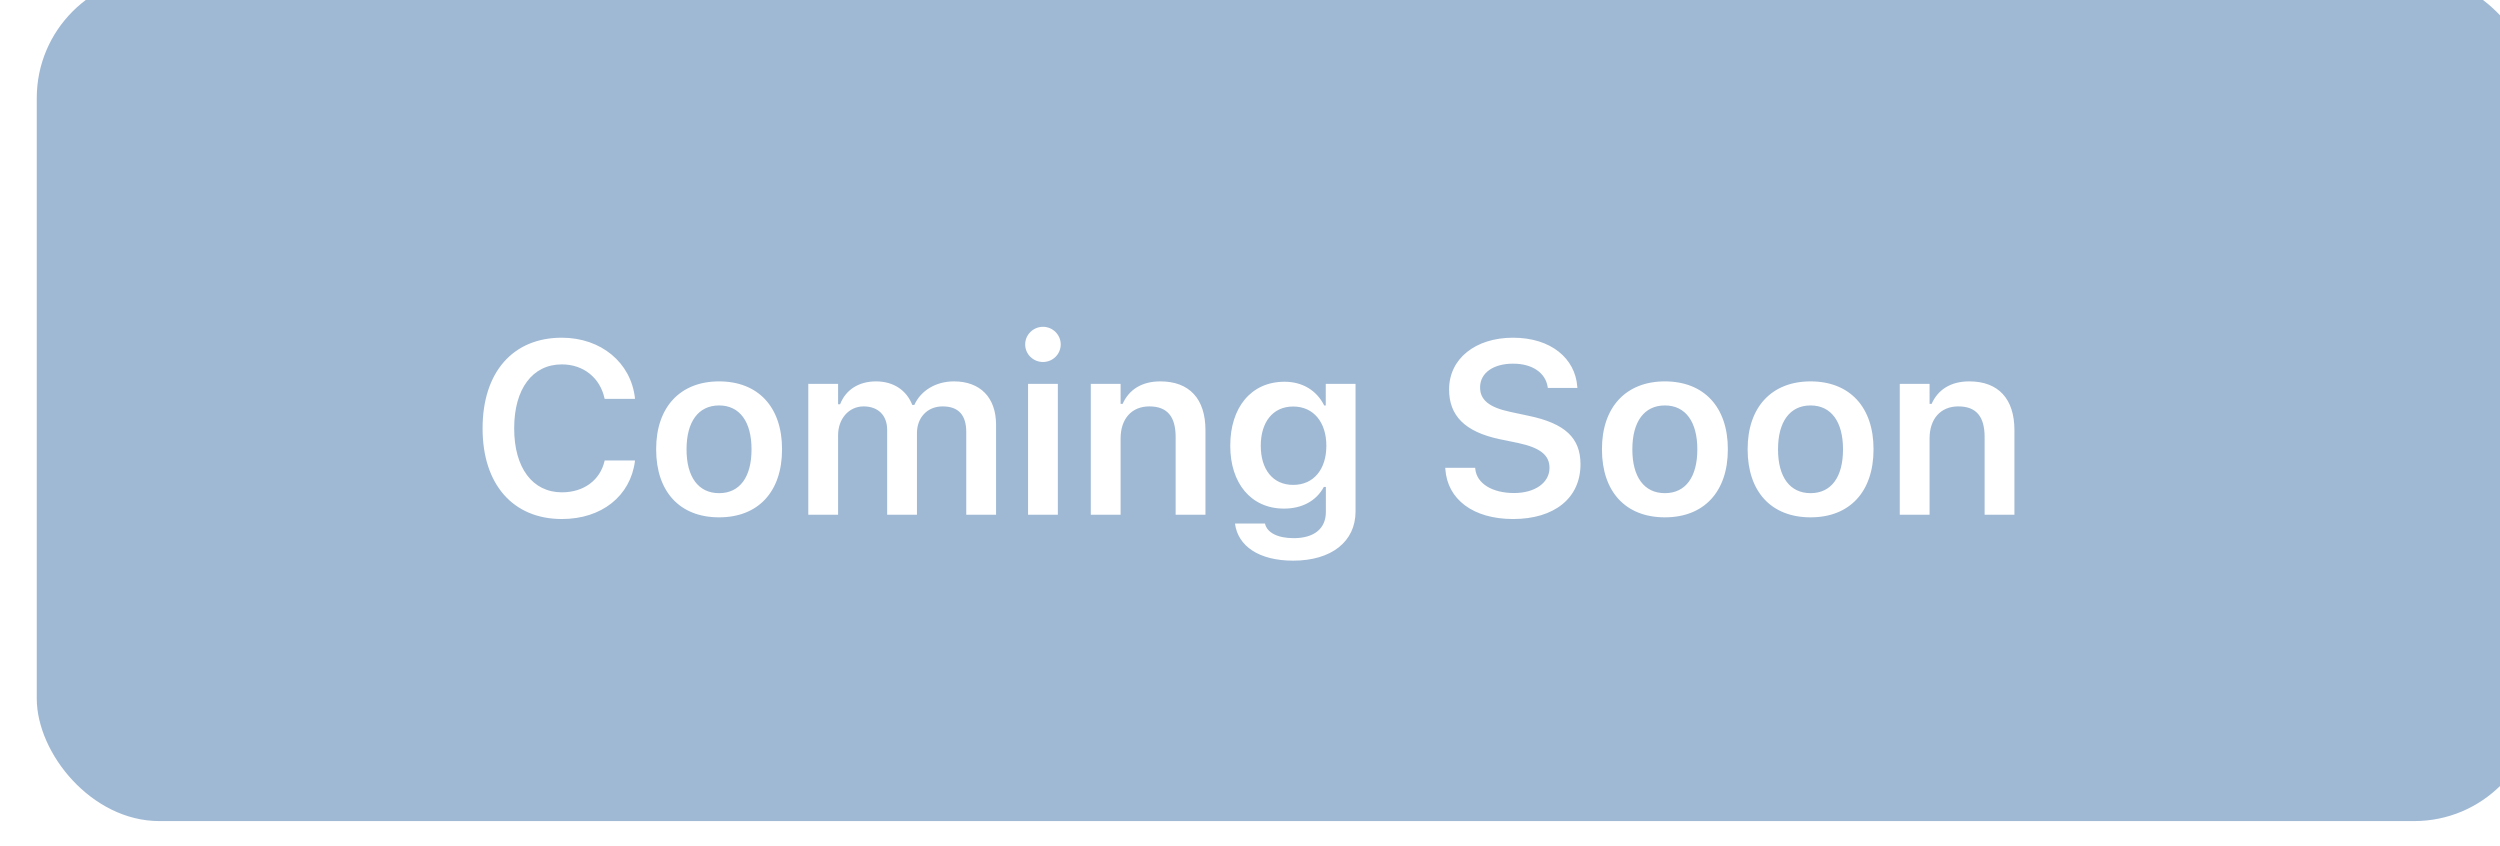 <svg width="204" height="69" viewBox="0 0 204 69" fill="none" xmlns="http://www.w3.org/2000/svg">
<g filter="url(#filter0_ii_68_22)">
<rect width="204" height="69" rx="10" fill="#9FB9D4"/>
</g>
<path d="M45.853 42.352C41.859 42.352 39.379 39.52 39.379 34.969V34.949C39.379 30.379 41.85 27.557 45.844 27.557C49.047 27.557 51.478 29.588 51.81 32.469V32.547H49.34L49.33 32.508C48.969 30.838 47.621 29.734 45.844 29.734C43.451 29.734 41.957 31.736 41.957 34.94V34.959C41.957 38.172 43.451 40.174 45.853 40.174C47.641 40.174 48.969 39.178 49.33 37.625L49.34 37.576H51.81V37.645C51.44 40.467 49.105 42.352 45.853 42.352ZM58.678 42.215C55.475 42.215 53.542 40.125 53.542 36.668V36.648C53.542 33.221 55.505 31.121 58.678 31.121C61.862 31.121 63.815 33.211 63.815 36.648V36.668C63.815 40.125 61.872 42.215 58.678 42.215ZM58.678 40.242C60.368 40.242 61.325 38.924 61.325 36.678V36.658C61.325 34.412 60.358 33.084 58.678 33.084C56.989 33.084 56.022 34.412 56.022 36.658V36.678C56.022 38.924 56.989 40.242 58.678 40.242ZM65.957 42V31.326H68.388V32.986H68.554C69.013 31.795 70.088 31.121 71.484 31.121C72.929 31.121 73.984 31.863 74.443 33.045H74.609C75.127 31.883 76.357 31.121 77.841 31.121C79.99 31.121 81.279 32.44 81.279 34.656V42H78.847V35.252C78.847 33.865 78.213 33.162 76.914 33.162C75.644 33.162 74.824 34.109 74.824 35.33V42H72.392V35.076C72.392 33.895 71.66 33.162 70.468 33.162C69.267 33.162 68.388 34.178 68.388 35.506V42H65.957ZM85.11 29.539C84.309 29.539 83.655 28.904 83.655 28.104C83.655 27.312 84.309 26.668 85.11 26.668C85.901 26.668 86.555 27.312 86.555 28.104C86.555 28.904 85.901 29.539 85.11 29.539ZM83.889 42V31.326H86.321V42H83.889ZM89.009 42V31.326H91.441V32.957H91.607C92.115 31.814 93.14 31.121 94.683 31.121C97.066 31.121 98.365 32.557 98.365 35.096V42H95.933V35.662C95.933 34.002 95.259 33.162 93.784 33.162C92.339 33.162 91.441 34.178 91.441 35.779V42H89.009ZM105.525 45.75C102.713 45.75 101.023 44.549 100.779 42.752L100.789 42.723H103.221L103.23 42.752C103.396 43.435 104.207 43.914 105.564 43.914C107.225 43.914 108.191 43.143 108.191 41.775V39.734H108.025C107.41 40.877 106.248 41.502 104.773 41.502C102.068 41.502 100.389 39.412 100.389 36.385V36.365C100.389 33.279 102.068 31.15 104.822 31.15C106.297 31.15 107.449 31.873 108.055 33.084H108.182V31.326H110.613V41.736C110.613 44.197 108.641 45.75 105.525 45.75ZM105.525 39.568C107.215 39.568 108.23 38.27 108.23 36.385V36.365C108.23 34.48 107.205 33.172 105.525 33.172C103.836 33.172 102.879 34.48 102.879 36.365V36.385C102.879 38.27 103.836 39.568 105.525 39.568ZM123.47 42.352C120.199 42.352 118.119 40.74 117.943 38.309L117.933 38.172H120.375L120.384 38.27C120.502 39.451 121.761 40.232 123.548 40.232C125.248 40.232 126.439 39.393 126.439 38.182V38.172C126.439 37.156 125.707 36.541 123.89 36.15L122.377 35.838C119.496 35.232 118.246 33.885 118.246 31.785V31.775C118.246 29.256 120.414 27.557 123.461 27.557C126.586 27.557 128.529 29.266 128.705 31.531L128.714 31.658H126.302L126.283 31.541C126.107 30.447 125.062 29.666 123.451 29.676C121.888 29.676 120.775 30.408 120.775 31.609V31.619C120.775 32.615 121.488 33.24 123.246 33.611L124.759 33.934C127.728 34.559 128.968 35.75 128.968 37.879V37.889C128.968 40.633 126.849 42.352 123.47 42.352ZM135.856 42.215C132.653 42.215 130.719 40.125 130.719 36.668V36.648C130.719 33.221 132.682 31.121 135.856 31.121C139.039 31.121 140.993 33.211 140.993 36.648V36.668C140.993 40.125 139.049 42.215 135.856 42.215ZM135.856 40.242C137.545 40.242 138.502 38.924 138.502 36.678V36.658C138.502 34.412 137.536 33.084 135.856 33.084C134.166 33.084 133.2 34.412 133.2 36.658V36.678C133.2 38.924 134.166 40.242 135.856 40.242ZM147.743 42.215C144.54 42.215 142.607 40.125 142.607 36.668V36.648C142.607 33.221 144.57 31.121 147.743 31.121C150.927 31.121 152.88 33.211 152.88 36.648V36.668C152.88 40.125 150.937 42.215 147.743 42.215ZM147.743 40.242C149.433 40.242 150.39 38.924 150.39 36.678V36.658C150.39 34.412 149.423 33.084 147.743 33.084C146.054 33.084 145.087 34.412 145.087 36.658V36.678C145.087 38.924 146.054 40.242 147.743 40.242ZM155.021 42V31.326H157.453V32.957H157.619C158.127 31.814 159.152 31.121 160.695 31.121C163.078 31.121 164.377 32.557 164.377 35.096V42H161.945V35.662C161.945 34.002 161.271 33.162 159.797 33.162C158.352 33.162 157.453 34.178 157.453 35.779V42H155.021Z" fill="white"/>
<defs>
<filter id="filter0_ii_68_22" x="0" y="-3" width="207" height="73" filterUnits="userSpaceOnUse" color-interpolation-filters="sRGB">
<feFlood flood-opacity="0" result="BackgroundImageFix"/>
<feBlend mode="normal" in="SourceGraphic" in2="BackgroundImageFix" result="shape"/>
<feColorMatrix in="SourceAlpha" type="matrix" values="0 0 0 0 0 0 0 0 0 0 0 0 0 0 0 0 0 0 127 0" result="hardAlpha"/>
<feOffset dx="3" dy="1"/>
<feGaussianBlur stdDeviation="7.5"/>
<feComposite in2="hardAlpha" operator="arithmetic" k2="-1" k3="1"/>
<feColorMatrix type="matrix" values="0 0 0 0 1 0 0 0 0 1 0 0 0 0 1 0 0 0 0.5 0"/>
<feBlend mode="overlay" in2="shape" result="effect1_innerShadow_68_22"/>
<feColorMatrix in="SourceAlpha" type="matrix" values="0 0 0 0 0 0 0 0 0 0 0 0 0 0 0 0 0 0 127 0" result="hardAlpha"/>
<feOffset dy="-3"/>
<feGaussianBlur stdDeviation="5"/>
<feComposite in2="hardAlpha" operator="arithmetic" k2="-1" k3="1"/>
<feColorMatrix type="matrix" values="0 0 0 0 0 0 0 0 0 0 0 0 0 0 0 0 0 0 0.37 0"/>
<feBlend mode="overlay" in2="effect1_innerShadow_68_22" result="effect2_innerShadow_68_22"/>
</filter>
</defs>
</svg>
